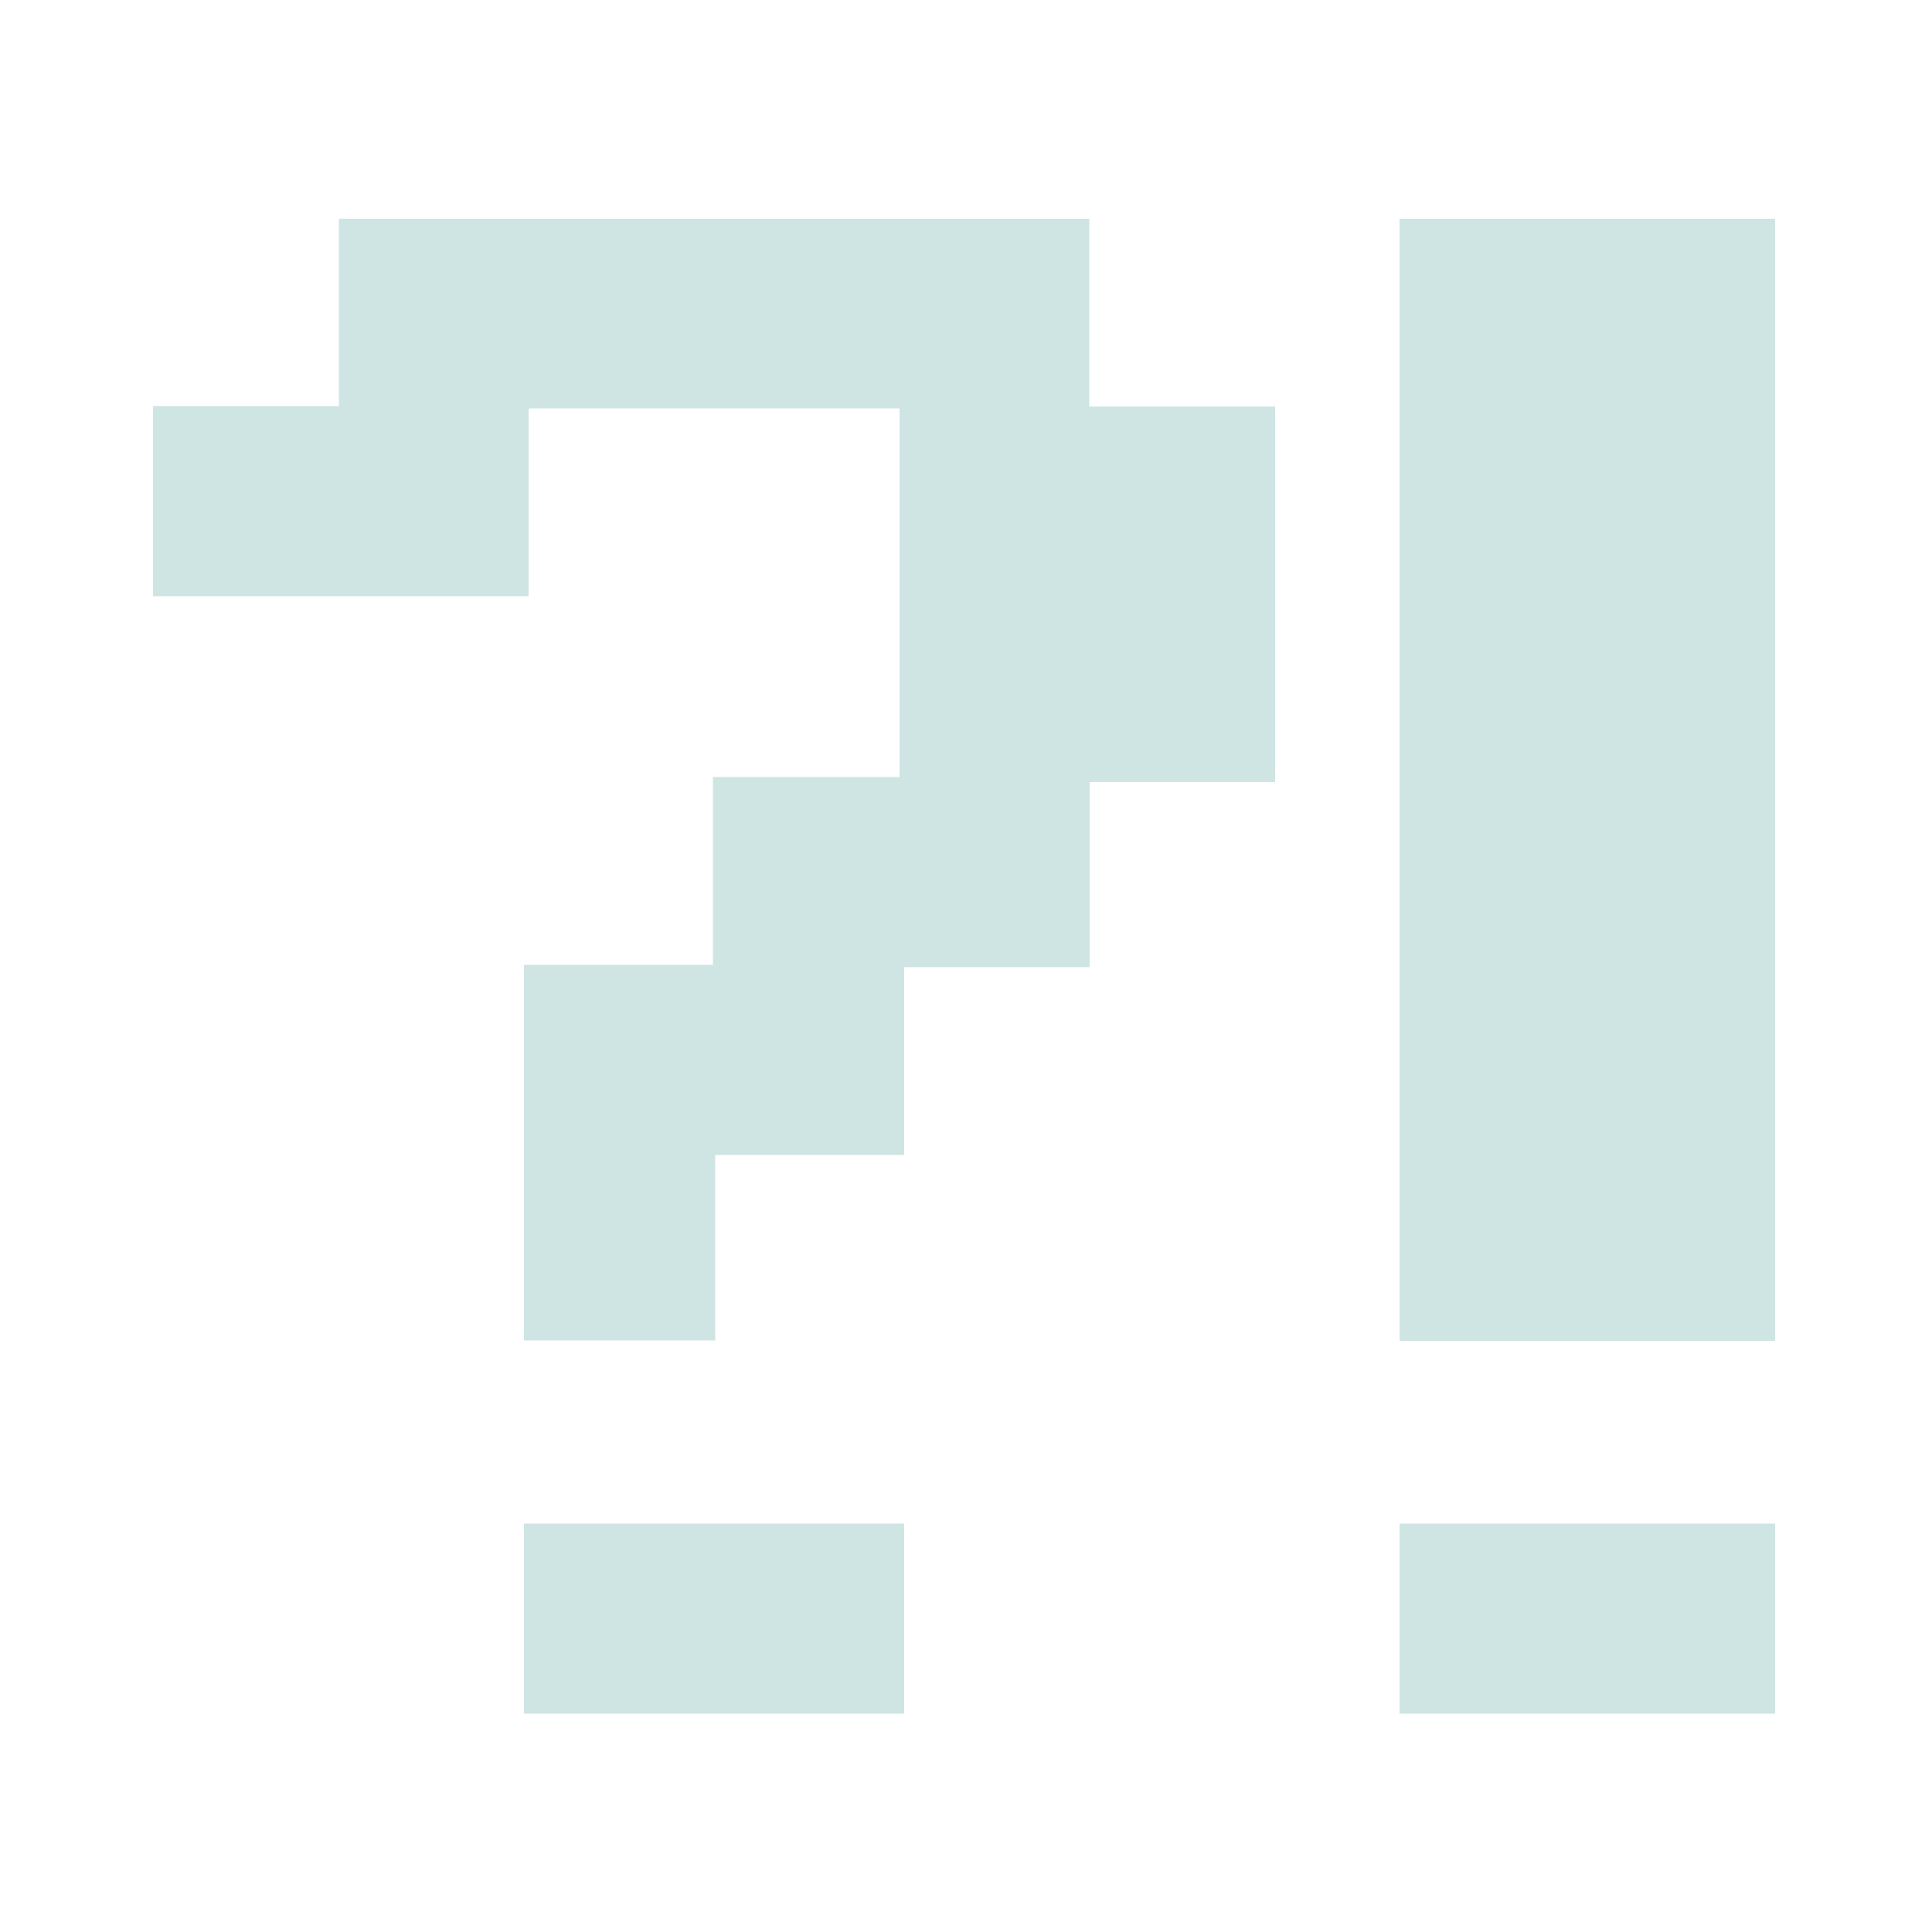 <svg version="1.1" id="Ebene_1" xmlns="http://www.w3.org/2000/svg" x="0" y="0" viewBox="0 0 500 500" xml:space="preserve">
  <style>
    .st0{fill:#cfe5e3}
  </style>
  <path class="st0" d="M282 202.3v48h-48v48.6h-48.9v48h-49.5v-97.2h48.9v-48.6h48.3v-95.4h-96v48.6H39.6v-49.2h48.1V56.6h194.2v48.6H330v97.2h-48zM135.6 443.5v-49.2H234v49.2h-98.4zM362.2 346.9V56.6h97.2V347h-97.2zm0 96.6v-49.2h97.2v49.2h-97.2z"/>
</svg>
